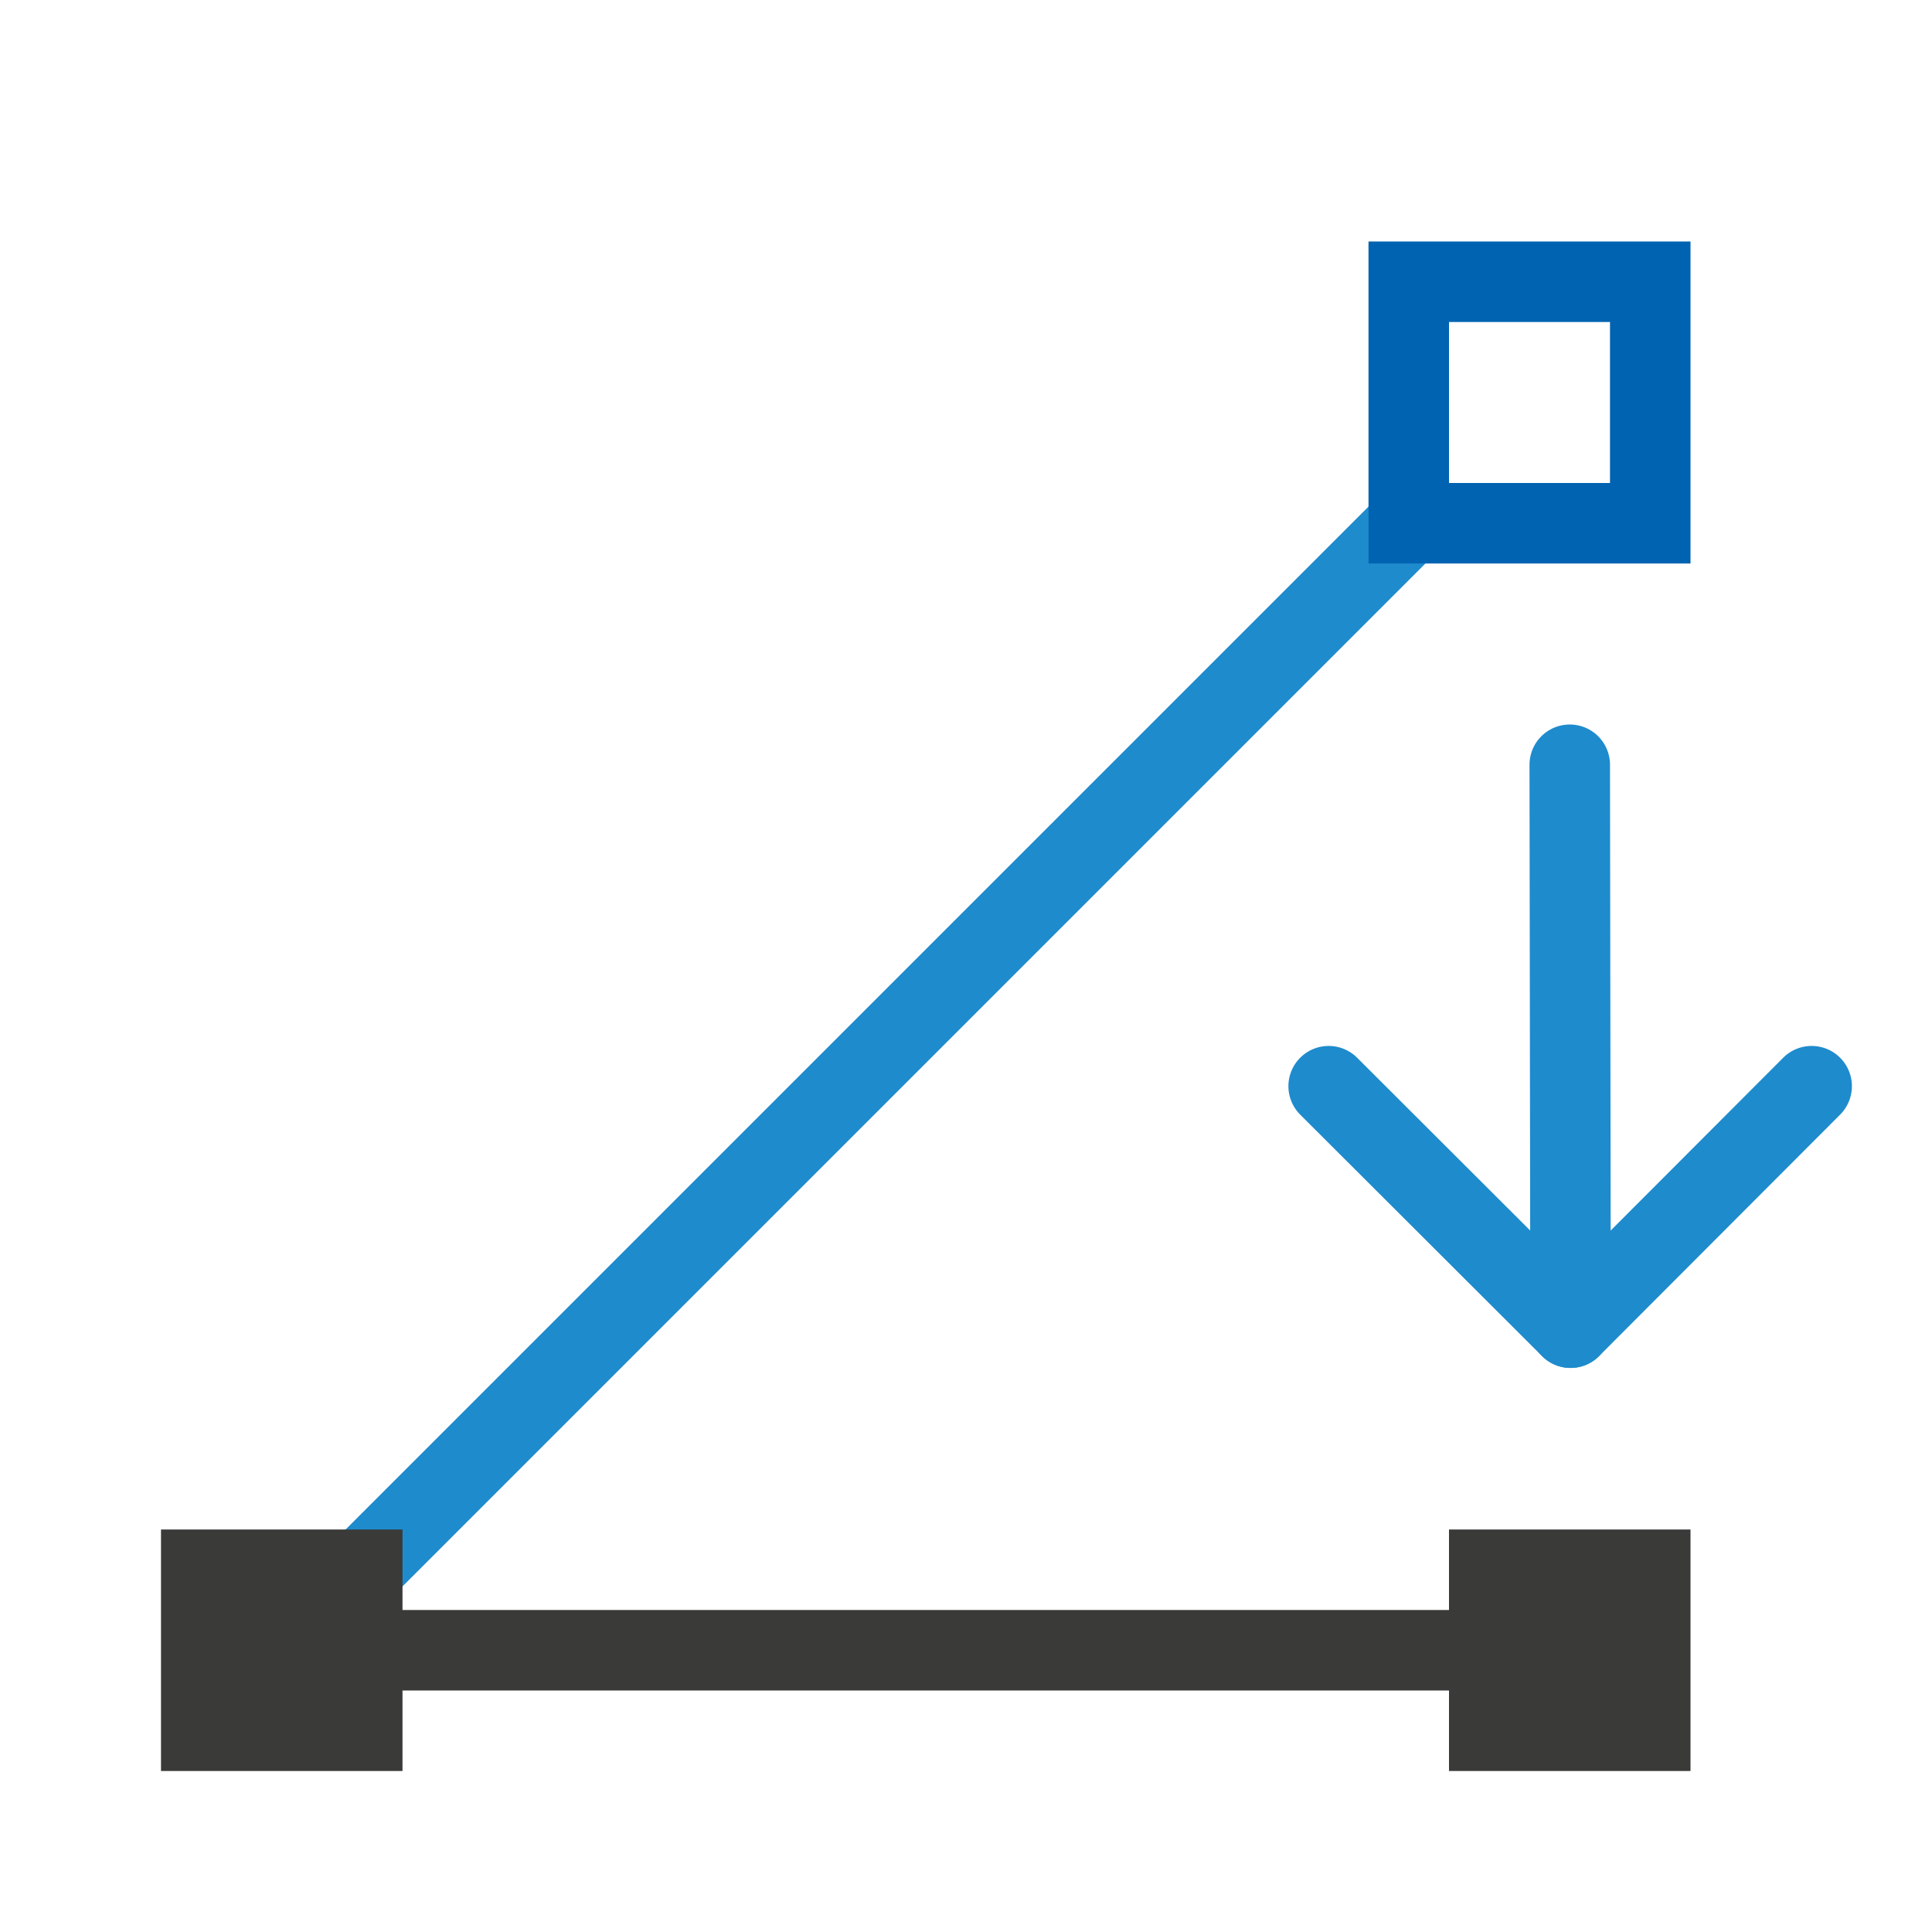 <svg viewBox="0 0 24 24" xmlns="http://www.w3.org/2000/svg"><g fill="none" stroke="#1e8bcd"><path d="m3 21 14.5-14.5"/><g stroke-linecap="round" stroke-linejoin="round"><path d="m22.505 13.493-2.995 3-3.005-3"/><path d="m19.51 16.493-.01-6.993"/></g></g><g fill="#3a3a38"><path d="m2 19h3v3h-3z"/><path d="m17 3v4h4v-4zm1 1h2v2h-2z" fill="#0063b1" stroke-width="1.333"/><path d="m18 19h3v3h-3z"/><path d="m4 20h15v1h-15z"/></g></svg>